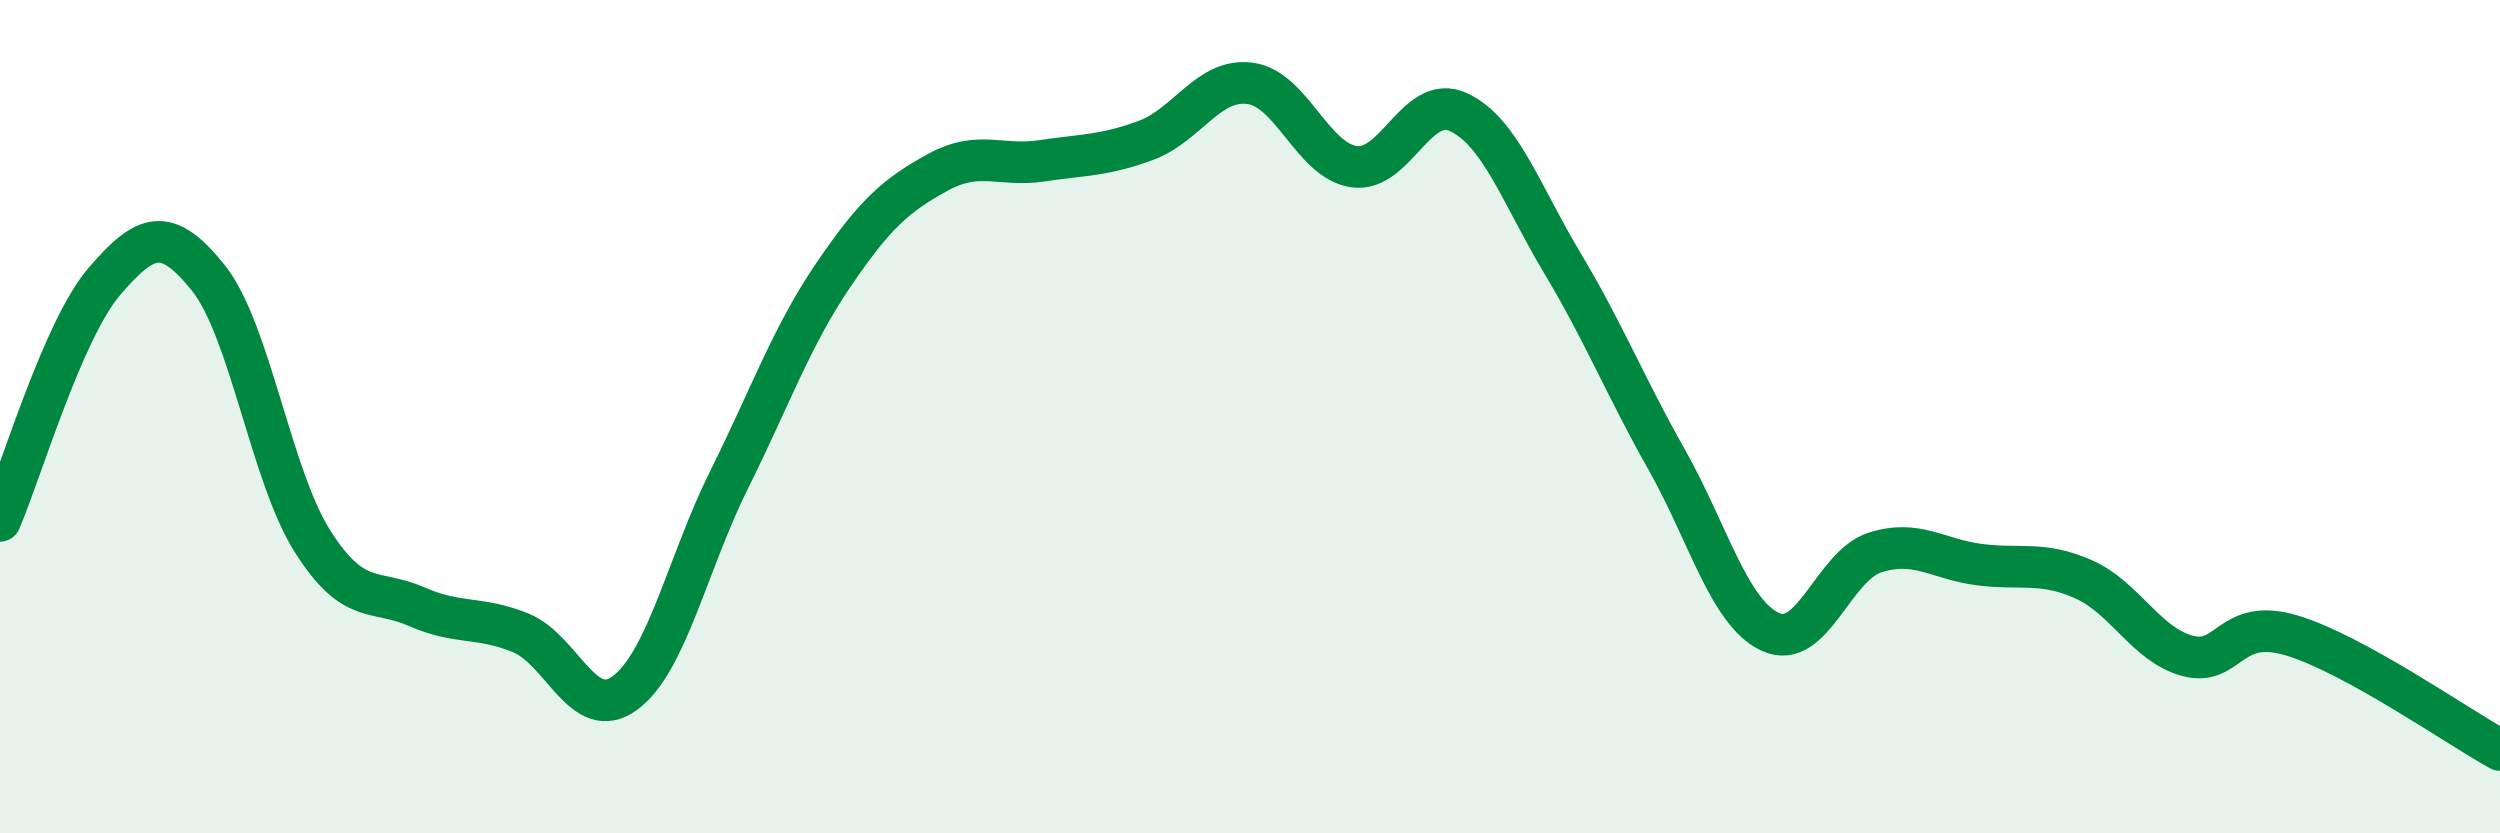 
    <svg width="60" height="20" viewBox="0 0 60 20" xmlns="http://www.w3.org/2000/svg">
      <path
        d="M 0,12.5 C 0.5,11.35 1.5,7.93 2.5,6.76 C 3.5,5.59 4,5.42 5,6.67 C 6,7.92 6.5,11.41 7.5,12.99 C 8.5,14.57 9,14.12 10,14.56 C 11,15 11.5,14.78 12.5,15.19 C 13.5,15.6 14,17.37 15,16.63 C 16,15.89 16.5,13.52 17.5,11.51 C 18.5,9.5 19,8.07 20,6.6 C 21,5.13 21.5,4.69 22.5,4.14 C 23.5,3.59 24,4.01 25,3.86 C 26,3.71 26.5,3.74 27.5,3.37 C 28.5,3 29,1.87 30,2 C 31,2.13 31.5,3.86 32.5,4 C 33.5,4.14 34,2.23 35,2.69 C 36,3.15 36.5,4.65 37.5,6.32 C 38.5,7.99 39,9.26 40,11.03 C 41,12.8 41.5,14.72 42.5,15.17 C 43.5,15.62 44,13.58 45,13.26 C 46,12.94 46.5,13.42 47.5,13.55 C 48.5,13.68 49,13.46 50,13.9 C 51,14.34 51.5,15.47 52.5,15.74 C 53.5,16.01 53.5,14.8 55,15.25 C 56.5,15.7 59,17.45 60,18L60 20L0 20Z"
        fill="#008740"
        opacity="0.1"
        stroke-linecap="round"
        stroke-linejoin="round"
      />
      <path
        d="M 0,12.5 C 0.5,11.35 1.5,7.93 2.5,6.76 C 3.5,5.59 4,5.42 5,6.67 C 6,7.92 6.5,11.41 7.5,12.99 C 8.5,14.57 9,14.12 10,14.56 C 11,15 11.5,14.78 12.5,15.19 C 13.5,15.6 14,17.37 15,16.63 C 16,15.89 16.5,13.52 17.5,11.51 C 18.5,9.5 19,8.07 20,6.6 C 21,5.13 21.5,4.69 22.5,4.14 C 23.5,3.59 24,4.01 25,3.86 C 26,3.71 26.5,3.74 27.5,3.37 C 28.5,3 29,1.87 30,2 C 31,2.13 31.5,3.86 32.5,4 C 33.5,4.14 34,2.23 35,2.69 C 36,3.15 36.5,4.65 37.5,6.32 C 38.5,7.99 39,9.26 40,11.03 C 41,12.8 41.5,14.72 42.5,15.17 C 43.5,15.62 44,13.58 45,13.26 C 46,12.94 46.5,13.42 47.5,13.55 C 48.5,13.68 49,13.46 50,13.9 C 51,14.34 51.5,15.47 52.5,15.74 C 53.5,16.01 53.5,14.8 55,15.25 C 56.5,15.7 59,17.45 60,18"
        stroke="#008740"
        stroke-width="1"
        fill="none"
        stroke-linecap="round"
        stroke-linejoin="round"
      />
    </svg>
  